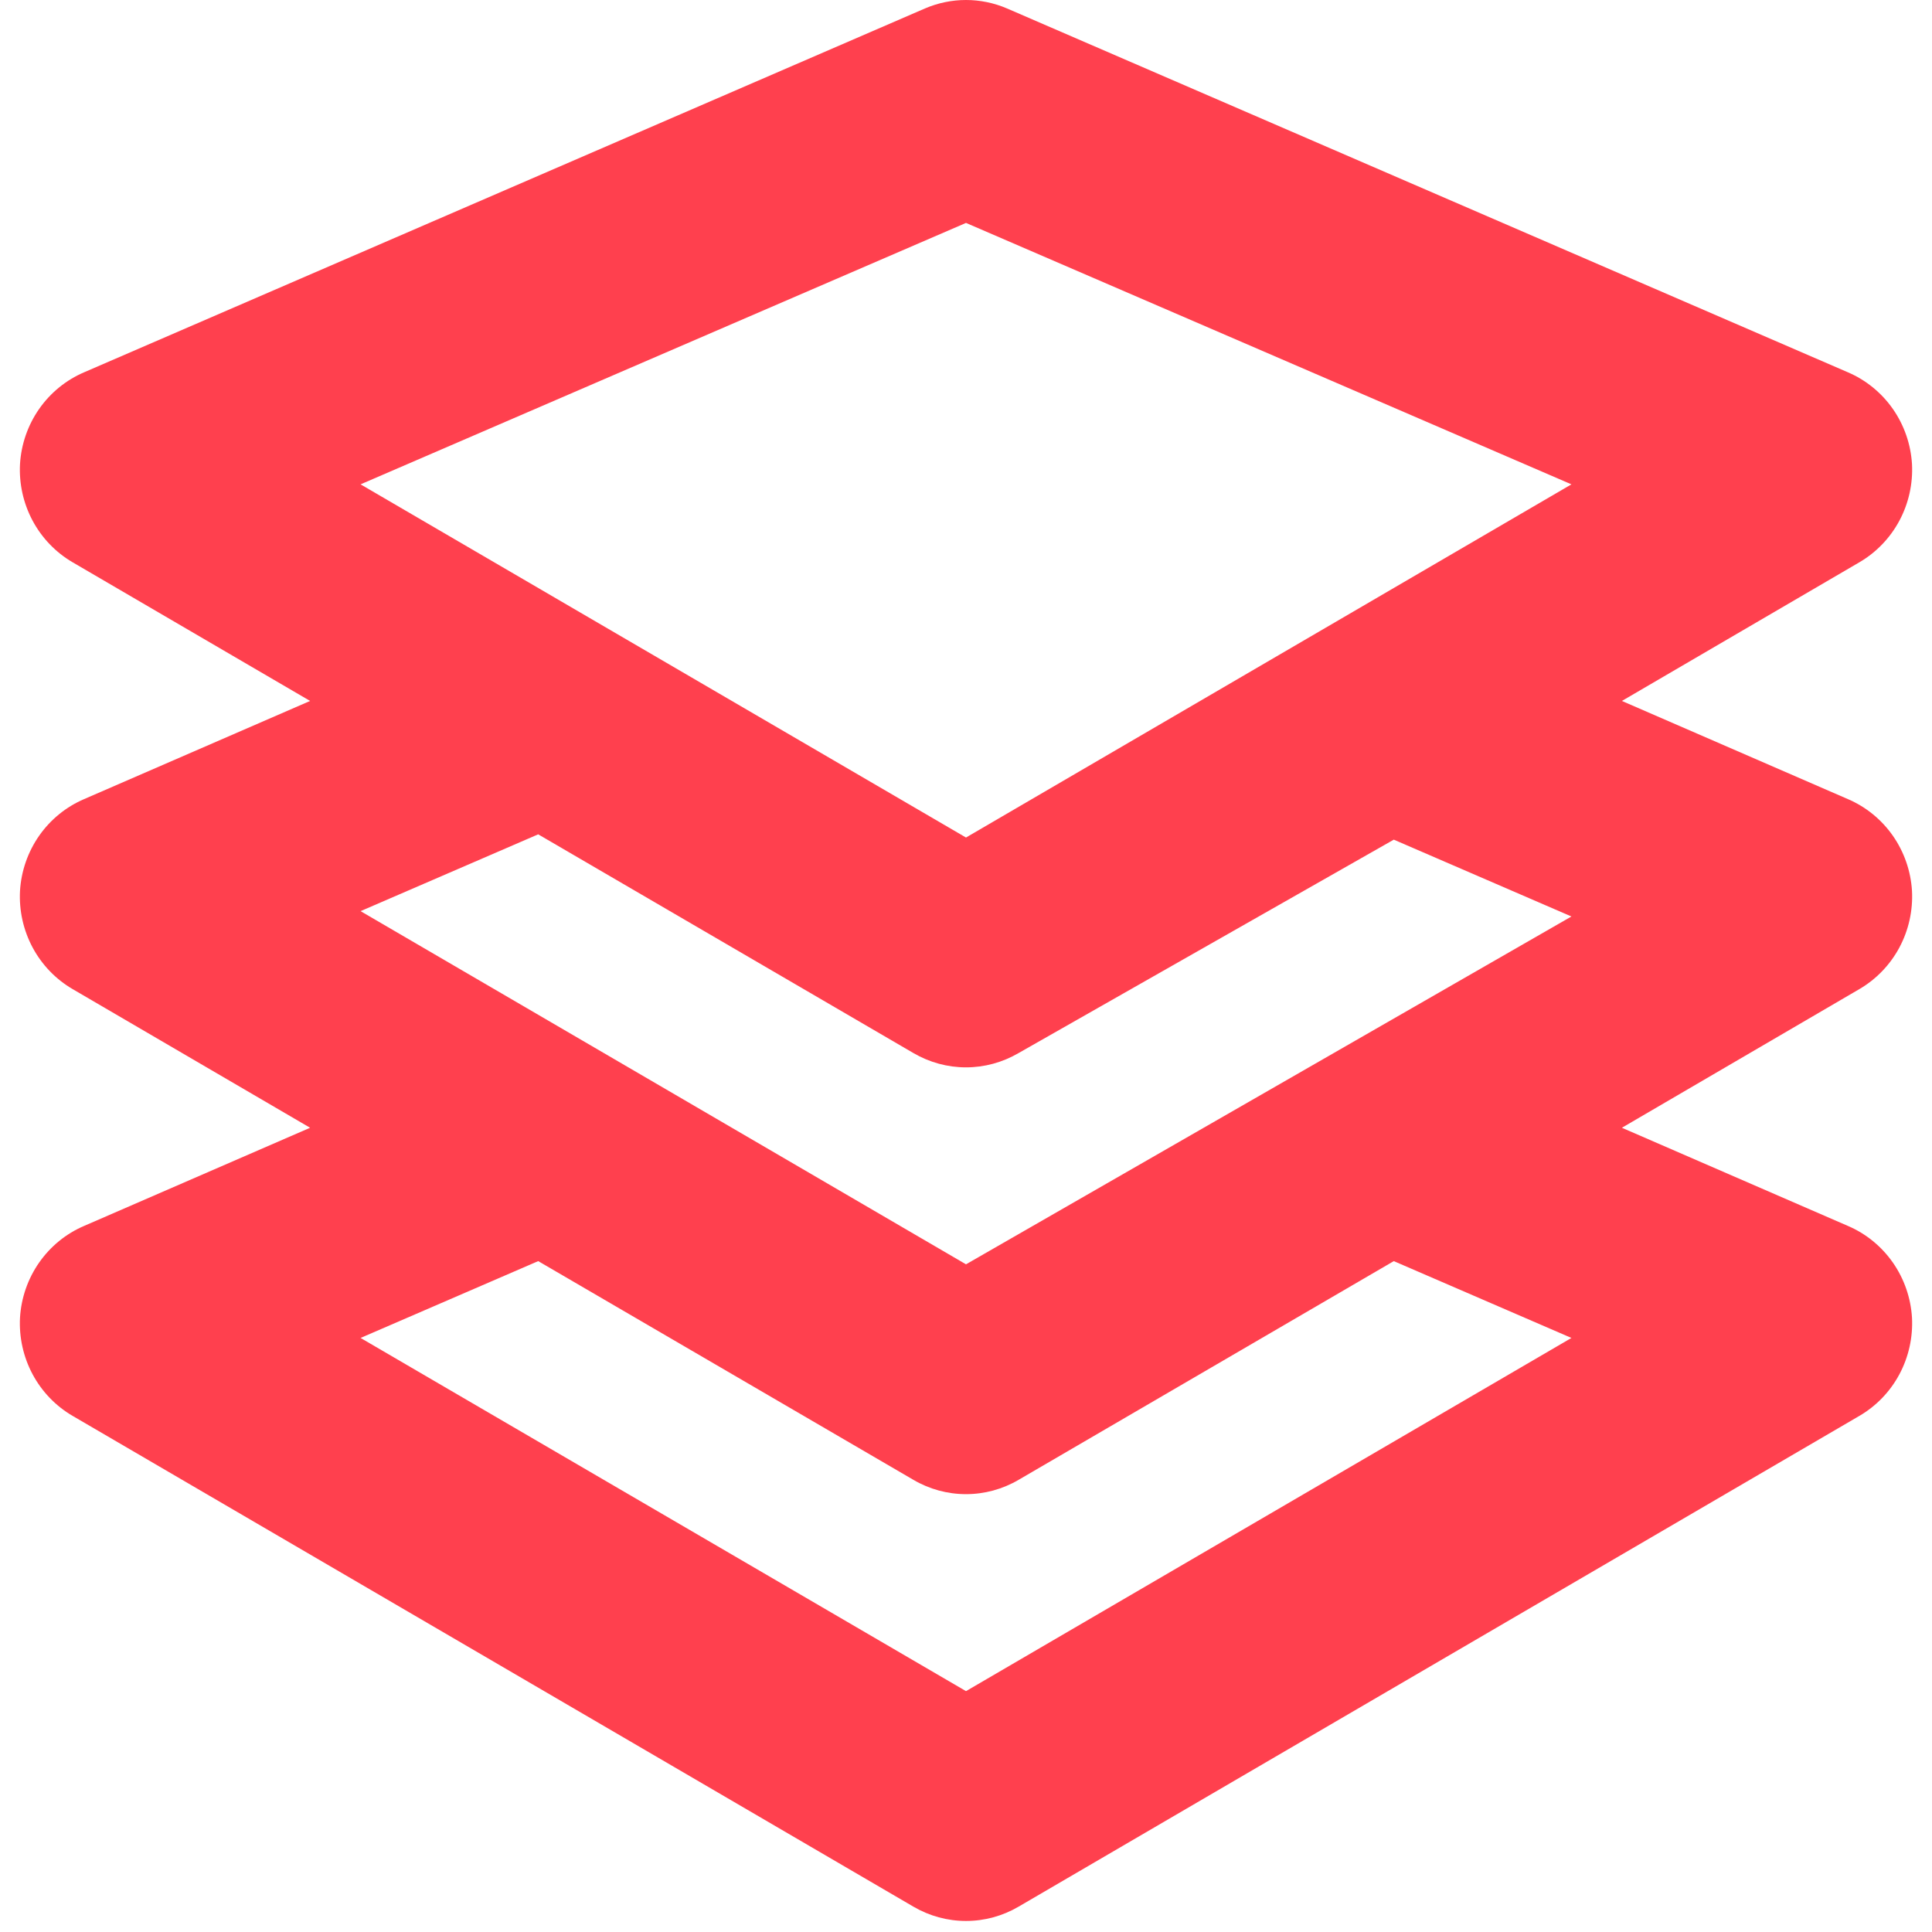 <?xml version="1.0" encoding="UTF-8"?> <svg xmlns="http://www.w3.org/2000/svg" width="73" height="73" viewBox="0 0 73 73" fill="none"><path d="M72.244 33.661C72.199 32.912 71.948 32.19 71.52 31.577C71.092 30.965 70.504 30.486 69.822 30.194L61.283 26.485L70.259 21.244C70.895 20.872 71.417 20.329 71.768 19.674C72.118 19.019 72.283 18.279 72.244 17.535C72.199 16.785 71.948 16.063 71.52 15.45C71.092 14.838 70.504 14.359 69.822 14.067L38.049 0.319C37.559 0.109 37.032 0 36.5 0C35.968 0 35.441 0.109 34.951 0.319L3.178 14.067C2.496 14.359 1.908 14.838 1.48 15.45C1.052 16.063 0.801 16.785 0.756 17.535C0.717 18.279 0.882 19.019 1.232 19.674C1.583 20.329 2.105 20.872 2.741 21.244L11.717 26.485L3.178 30.194C2.496 30.486 1.908 30.965 1.48 31.577C1.052 32.19 0.801 32.912 0.756 33.661C0.717 34.406 0.882 35.146 1.232 35.801C1.583 36.456 2.105 36.999 2.741 37.371L11.717 42.612L3.178 46.321C2.496 46.612 1.908 47.092 1.48 47.704C1.052 48.317 0.801 49.039 0.756 49.788C0.717 50.532 0.882 51.273 1.232 51.928C1.583 52.583 2.105 53.126 2.741 53.497L34.514 72.043C35.118 72.397 35.803 72.583 36.5 72.583C37.197 72.583 37.882 72.397 38.486 72.043L70.259 53.497C70.895 53.126 71.417 52.583 71.768 51.928C72.118 51.273 72.283 50.532 72.244 49.788C72.199 49.039 71.948 48.317 71.52 47.704C71.092 47.092 70.504 46.612 69.822 46.321L61.283 42.612L70.259 37.371C70.895 36.999 71.417 36.456 71.768 35.801C72.118 35.146 72.283 34.406 72.244 33.661ZM36.5 8.423L59.376 18.301L36.5 31.646L13.624 18.301L36.5 8.423ZM34.514 39.79C35.118 40.143 35.803 40.33 36.5 40.33C37.197 40.33 37.882 40.143 38.486 39.79L52.664 31.726L59.376 34.629L36.5 47.772L13.624 34.427L20.336 31.525L34.514 39.79ZM59.376 50.554L36.5 63.899L13.624 50.554L20.336 47.651L34.514 55.916C35.118 56.27 35.803 56.456 36.5 56.456C37.197 56.456 37.882 56.27 38.486 55.916L52.664 47.651L59.376 50.554Z" fill="#FF404E"></path></svg> 